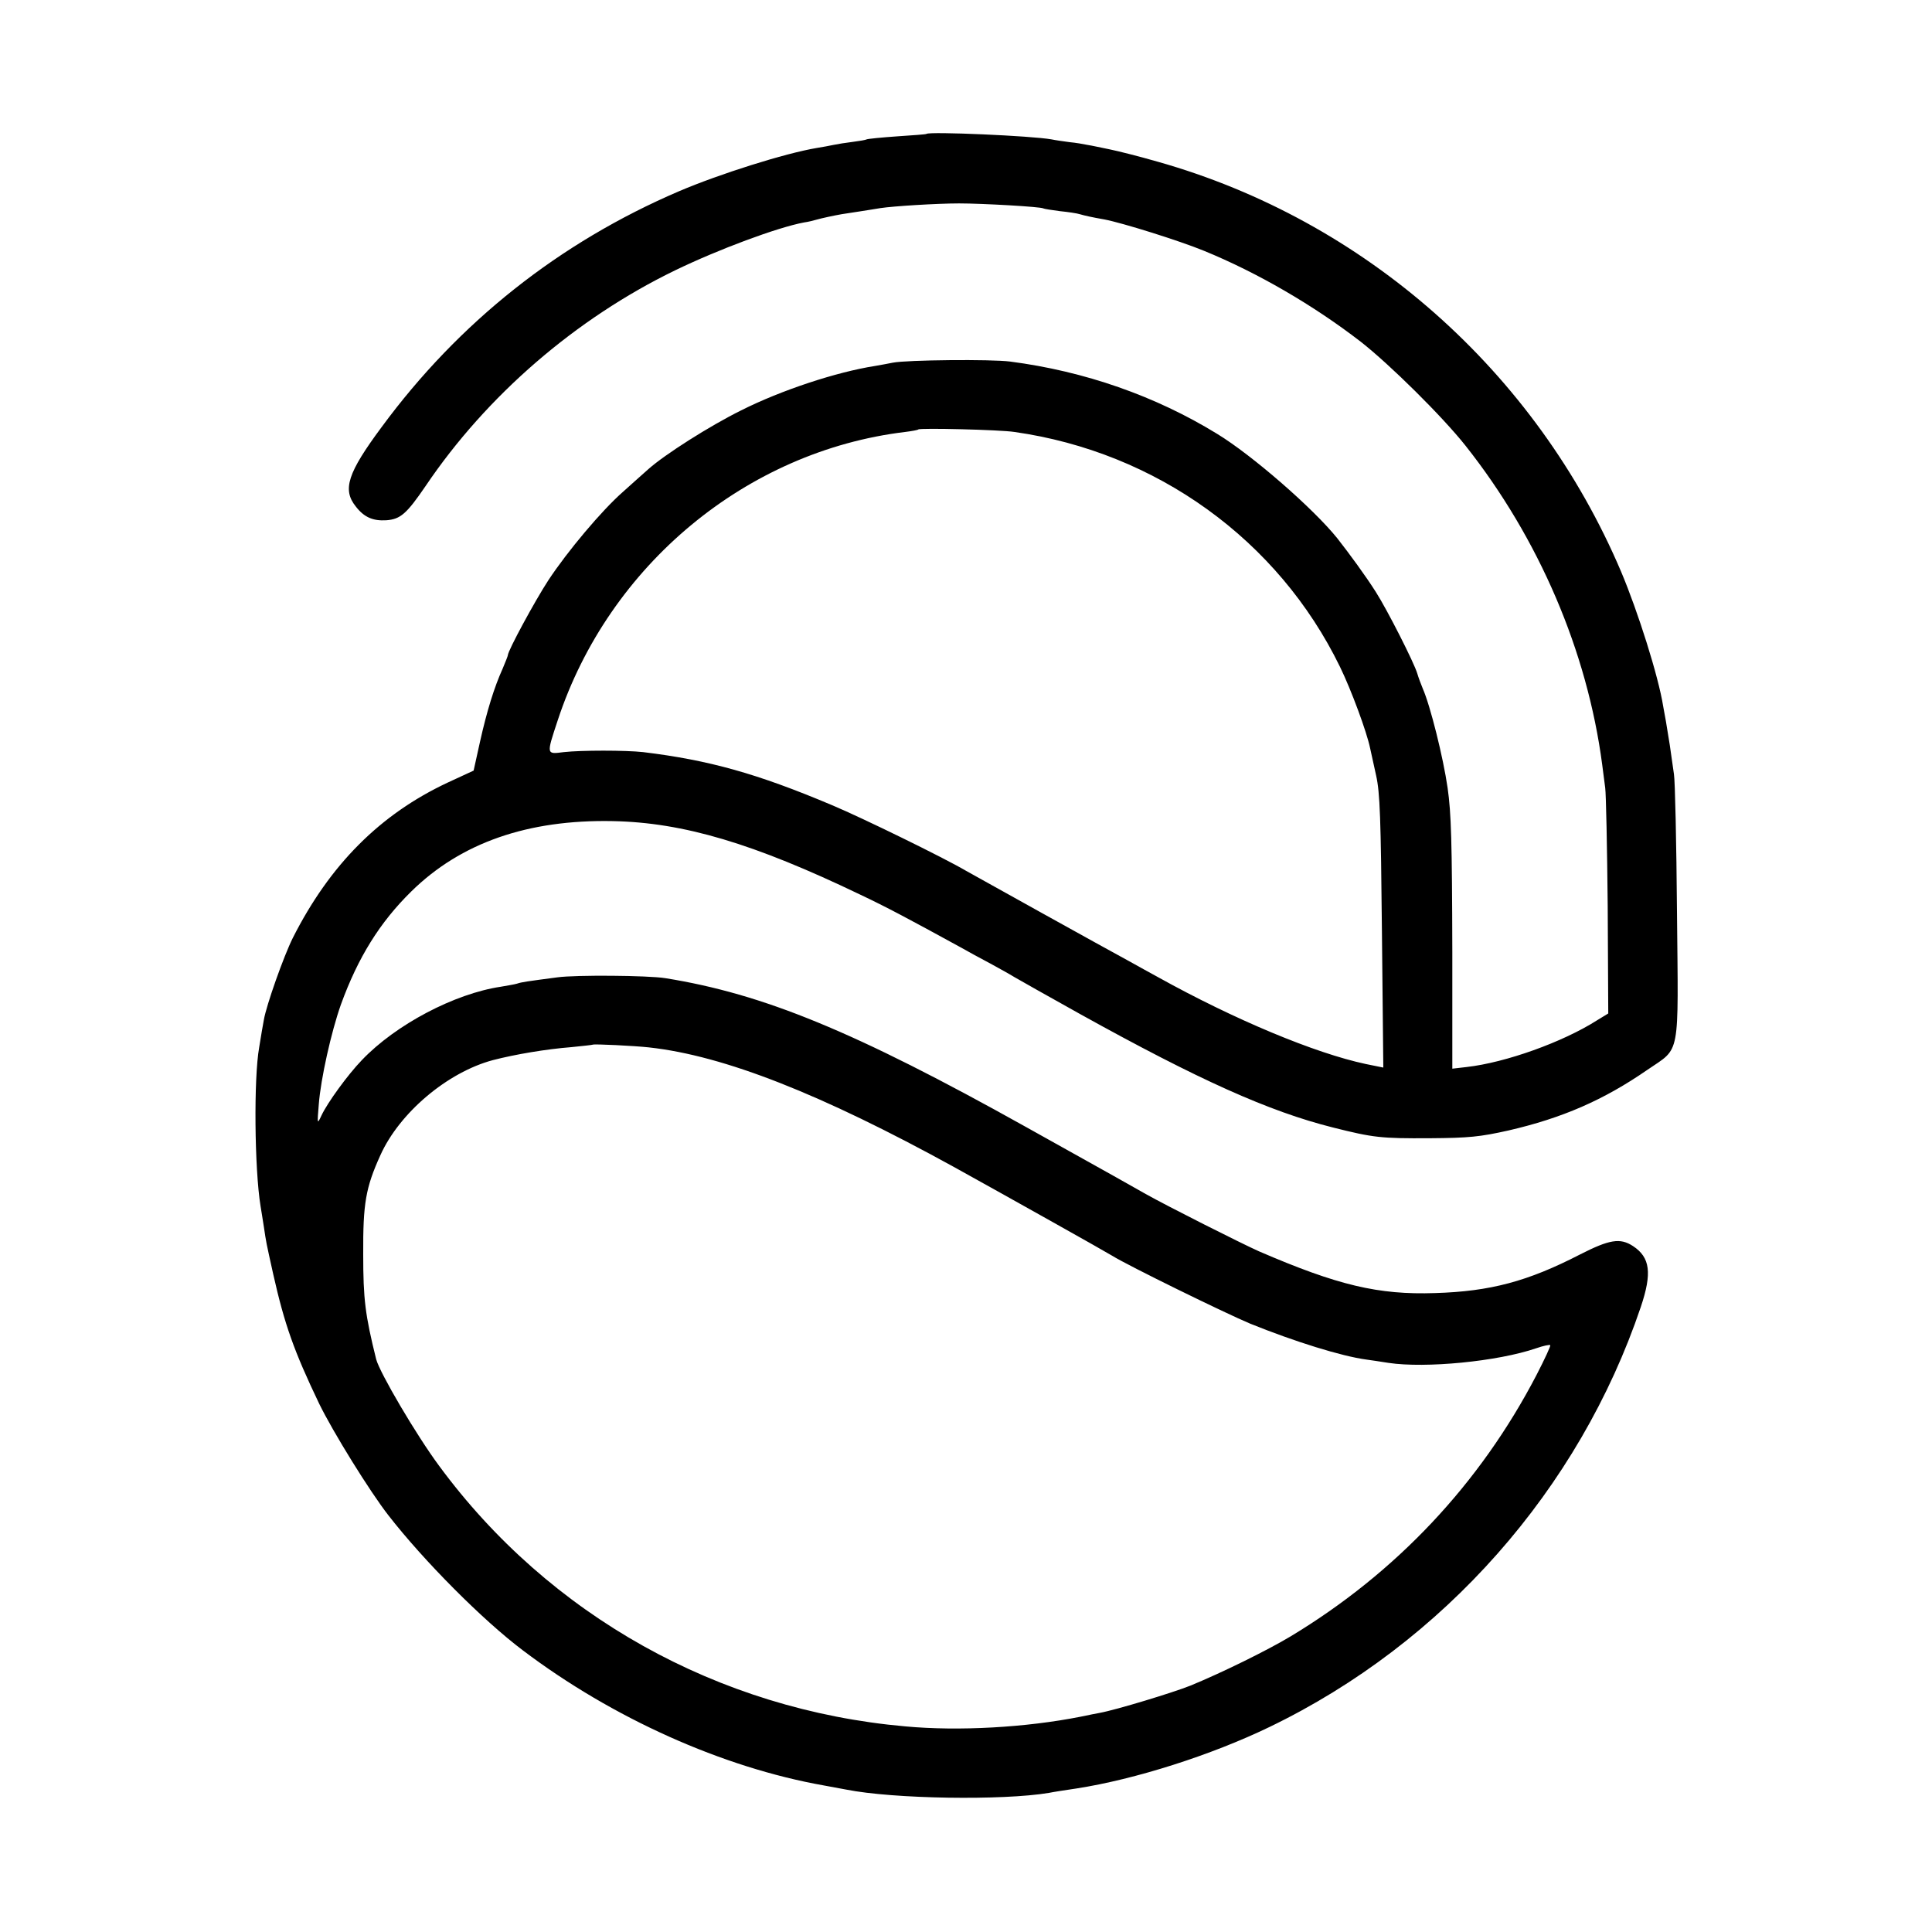<?xml version="1.0" standalone="no"?>
<!DOCTYPE svg PUBLIC "-//W3C//DTD SVG 20010904//EN"
 "http://www.w3.org/TR/2001/REC-SVG-20010904/DTD/svg10.dtd">
<svg version="1.0" xmlns="http://www.w3.org/2000/svg"
 width="700pt" height="700pt" viewBox="0 0 700 700"
 preserveAspectRatio="xMidYMid meet">
<g transform="translate(0,700) scale(0.1,-0.1)"
fill="#000000" stroke="none">
<path d="M3357 6515 c-1 -2 -49 -5 -106 -9 -58 -4 -107 -9 -111 -11 -3 -2 -26
-6 -50 -9 -25 -3 -56 -8 -70 -11 -14 -3 -41 -8 -60 -11 -115 -19 -355 -95
-500 -157 -434 -186 -798 -475 -1077 -854 -124 -167 -143 -227 -94 -288 30
-39 62 -53 111 -50 51 4 73 23 142 124 222 329 545 607 903 781 159 77 372
156 468 174 15 2 35 7 45 10 17 5 63 15 92 20 8 1 38 6 65 10 28 4 61 10 75
12 46 7 204 17 285 17 84 0 295 -12 305 -18 3 -2 30 -6 60 -10 30 -3 63 -8 72
-11 17 -5 43 -11 89 -19 64 -12 272 -77 362 -114 193 -79 396 -197 567 -329
106 -83 296 -271 380 -377 266 -336 441 -745 495 -1155 3 -25 8 -63 11 -85 3
-22 7 -215 9 -428 l2 -389 -41 -25 c-124 -79 -331 -153 -472 -169 l-52 -6 0
423 c-1 403 -4 502 -17 594 -16 111 -63 299 -90 360 -7 17 -16 41 -20 55 -12
40 -108 229 -150 295 -36 57 -96 139 -140 195 -86 107 -307 300 -435 378 -223
137 -480 227 -750 262 -69 9 -374 6 -425 -4 -16 -3 -46 -9 -65 -12 -140 -22
-340 -88 -485 -161 -115 -57 -275 -159 -335 -212 -19 -17 -62 -55 -94 -84 -76
-67 -199 -213 -269 -319 -49 -75 -147 -256 -147 -272 0 -3 -9 -25 -19 -49 -30
-66 -57 -153 -82 -265 l-23 -104 -93 -43 c-246 -115 -428 -298 -562 -563 -33
-66 -96 -244 -105 -297 -3 -16 -11 -61 -17 -100 -20 -111 -17 -440 5 -575 2
-14 8 -47 12 -75 9 -60 7 -50 34 -172 41 -182 75 -278 166 -468 50 -103 184
-319 251 -405 129 -166 343 -381 488 -490 324 -245 723 -424 1090 -489 33 -6
69 -13 81 -15 171 -34 566 -40 734 -12 14 3 59 10 100 16 213 33 489 121 700
223 630 304 1122 861 1345 1522 41 122 34 179 -28 220 -47 31 -86 24 -192 -30
-190 -98 -326 -134 -525 -140 -206 -7 -353 28 -638 151 -63 28 -331 163 -411
208 -86 49 -85 48 -436 244 -618 345 -949 481 -1305 538 -63 10 -324 12 -390
3 -113 -15 -129 -17 -147 -23 -10 -3 -36 -7 -58 -11 -168 -25 -381 -137 -504
-266 -52 -54 -125 -155 -146 -200 -16 -34 -16 -33 -10 40 7 92 45 262 80 361
62 171 141 298 255 410 180 177 423 261 730 255 256 -5 511 -81 898 -267 95
-45 170 -85 360 -189 28 -16 78 -43 110 -60 31 -17 71 -39 87 -49 17 -10 125
-71 240 -135 429 -238 683 -352 914 -410 147 -37 174 -40 351 -39 142 1 182 5
285 28 195 45 345 110 504 220 121 83 112 37 107 571 -2 253 -7 478 -11 500
-3 22 -10 69 -15 105 -6 36 -12 75 -14 86 -2 12 -7 37 -10 55 -17 108 -92 345
-153 489 -308 724 -928 1272 -1678 1484 -66 19 -145 39 -175 45 -30 6 -66 14
-80 16 -14 3 -43 8 -65 10 -22 3 -51 7 -65 10 -72 13 -441 29 -453 20z m318
-1080 c515 -73 956 -391 1180 -851 41 -84 97 -236 109 -294 3 -14 13 -59 22
-100 14 -63 17 -153 21 -566 l5 -492 -64 13 c-183 39 -474 160 -753 315 -27
15 -75 41 -105 58 -78 42 -560 310 -590 327 -80 47 -374 191 -486 238 -270
114 -445 163 -684 192 -63 7 -225 7 -287 0 -64 -8 -64 -11 -22 116 185 561
684 975 1259 1044 24 3 46 7 47 9 6 6 297 -1 348 -9z m-1323 -2230 c272 -30
624 -169 1104 -433 195 -108 550 -307 574 -322 56 -35 407 -207 500 -246 161
-65 331 -118 421 -130 14 -2 50 -7 80 -12 134 -20 395 5 535 53 26 9 49 14 51
11 2 -2 -20 -50 -50 -108 -205 -394 -508 -716 -891 -947 -85 -51 -250 -132
-362 -178 -62 -25 -269 -88 -329 -99 -11 -2 -42 -8 -70 -14 -197 -39 -441 -53
-635 -35 -678 60 -1290 402 -1689 944 -83 112 -215 337 -228 386 -40 161 -47
218 -47 380 -1 185 9 242 62 359 69 154 243 301 408 345 81 21 194 40 284 47
41 4 76 8 78 9 4 3 150 -4 204 -10z"/>
</g>
</svg>
